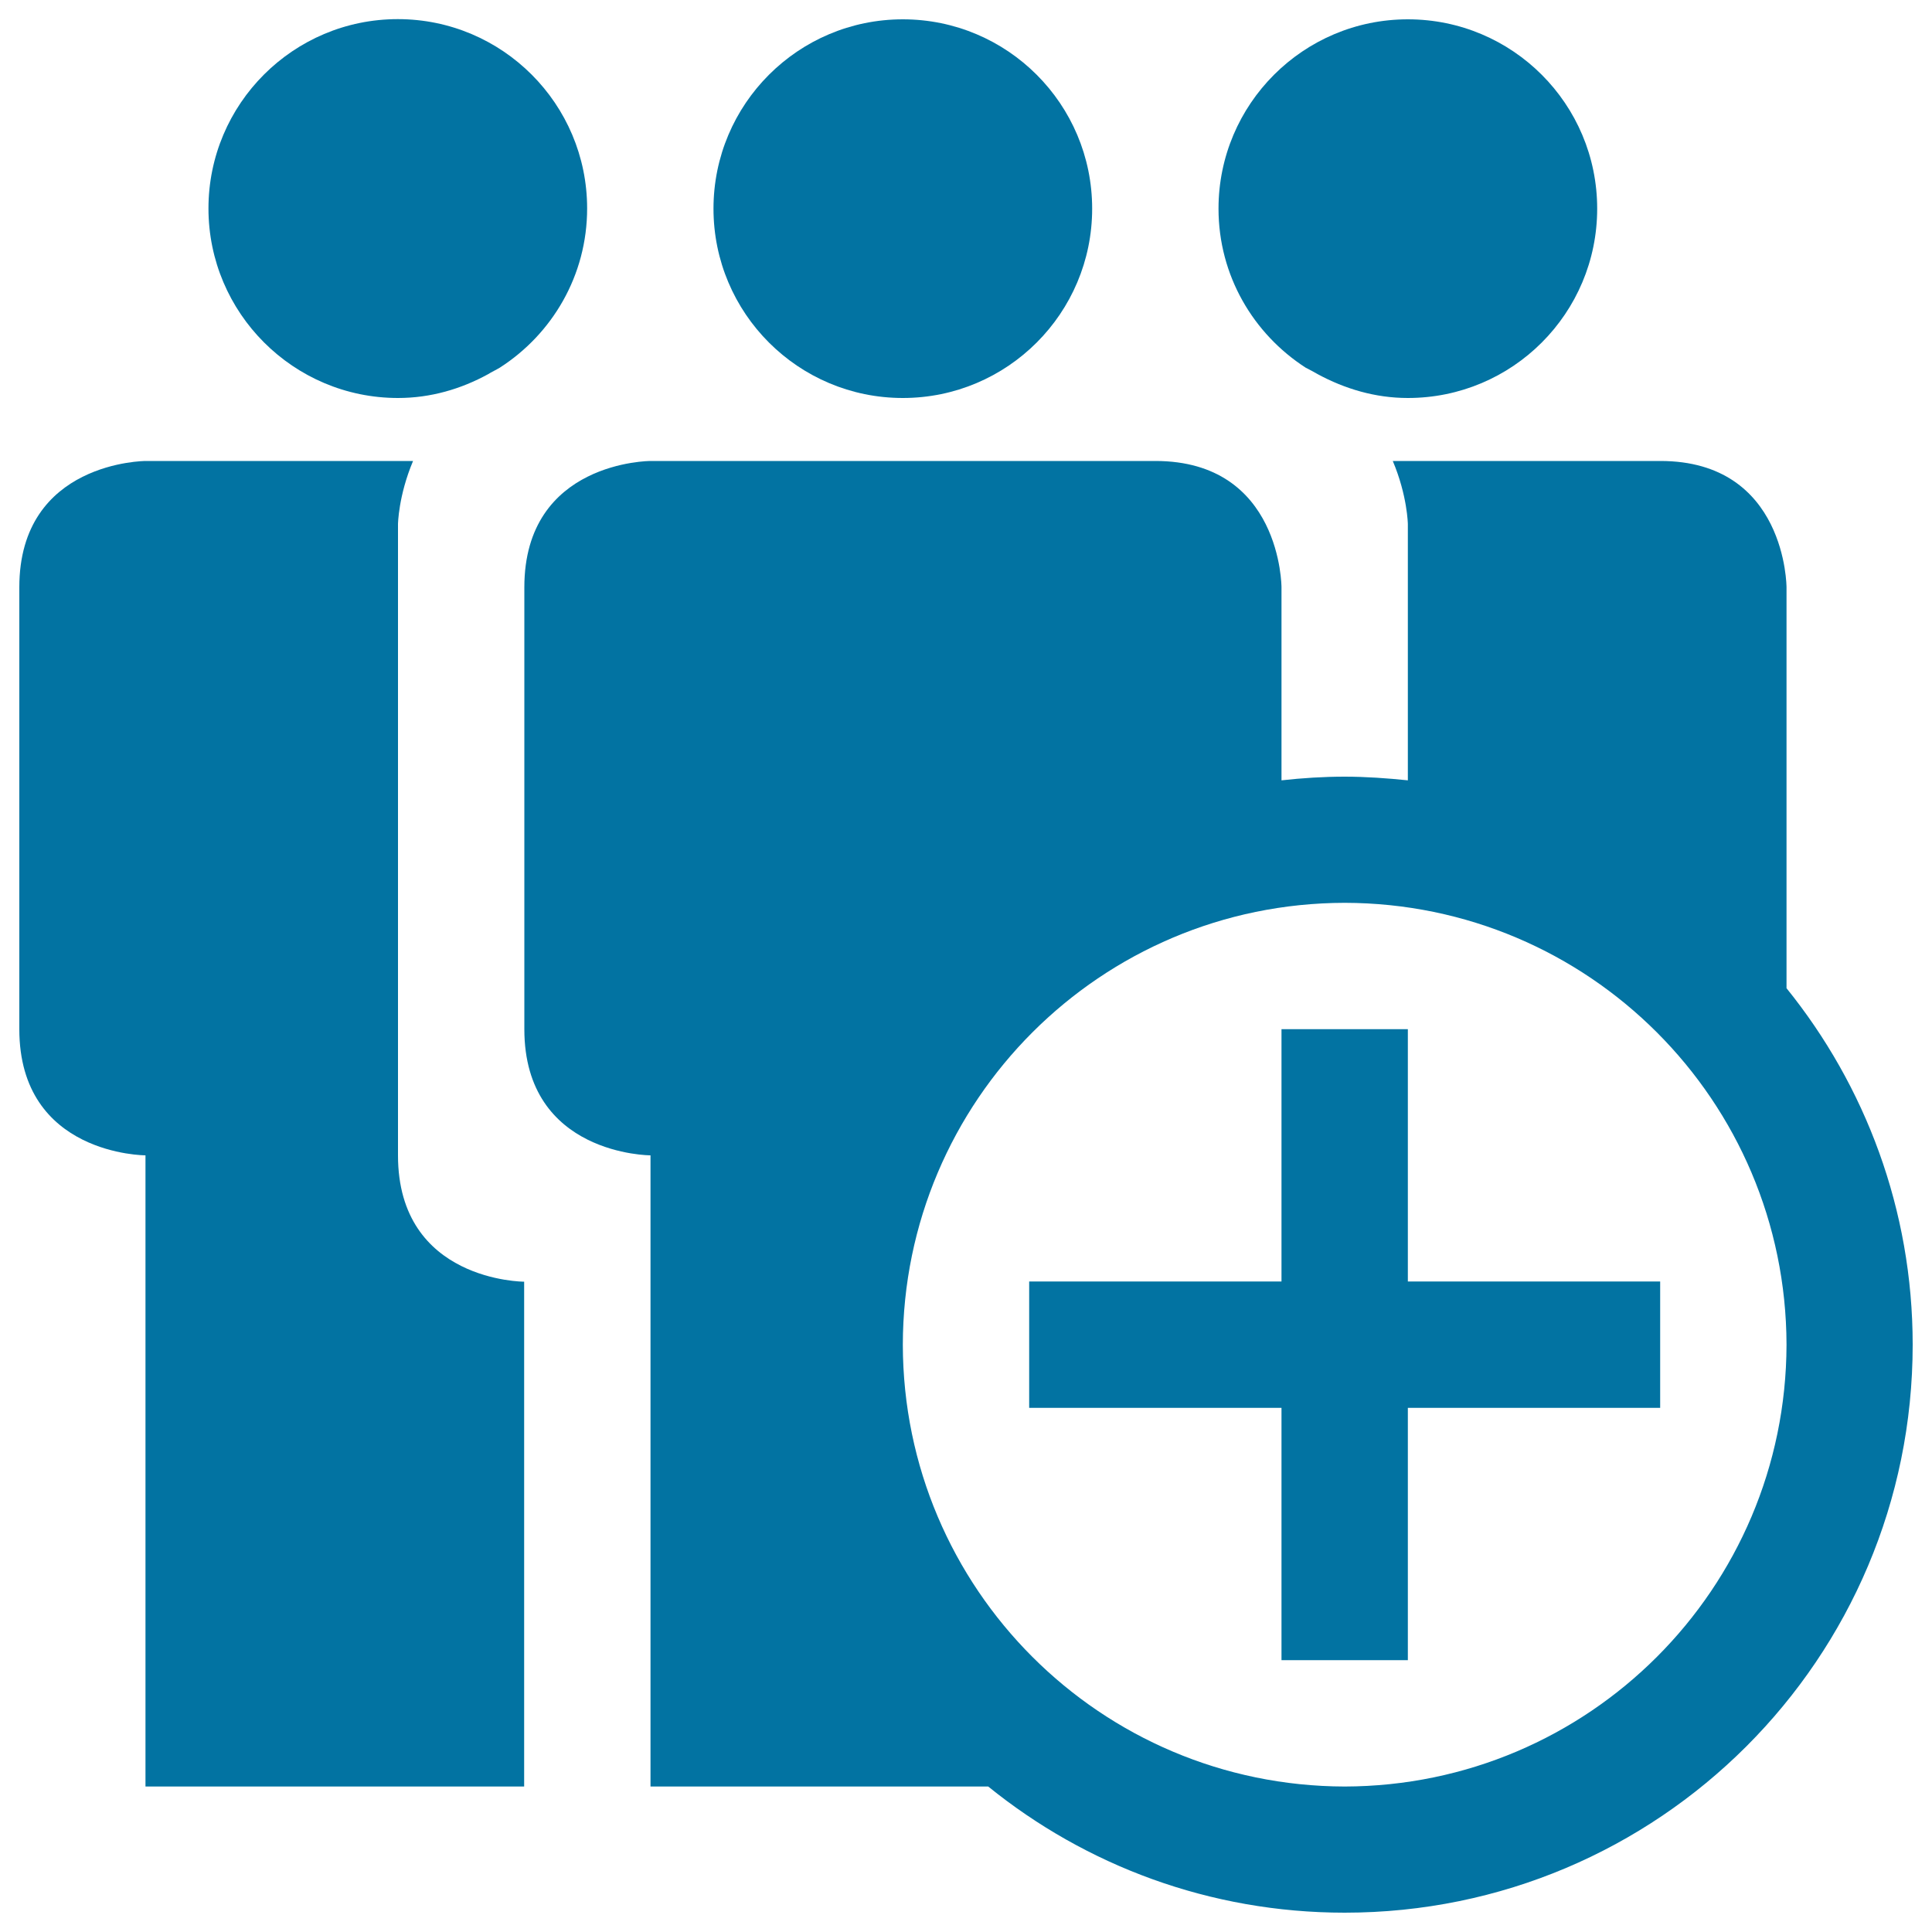 <svg xmlns="http://www.w3.org/2000/svg" viewBox="0 0 1000 1000" style="fill:#0273a2">
<title>Adding Users SVG icon</title>
<g><g><path d="M675.8,190.3c2.1,1.1,4.3,2.2,6.3,3.4c13.9,7.5,29.6,12.3,46.6,12.3c54.2,0,98-43.9,98-98s-43.8-98-98-98c-54.1,0-98,43.9-98,98C630.7,142.6,648.7,172.8,675.8,190.3z"/><path d="M206,598c0-65.3,0-326.7,0-326.7s0.2-14.7,7.8-32.7c-67.9,0-138.4,0-138.4,0S10,238.7,10,304v228.7C10,598,75.3,598,75.3,598v326.7h196V663.4C271.3,663.4,206,663.4,206,598z"/><circle cx="467.3" cy="108" r="98"/><path d="M206,206c17,0,32.7-4.7,46.6-12.3c1.9-1.2,4.1-2.2,6.1-3.4c27.1-17.4,45.2-47.7,45.2-82.4c0-54.1-43.9-98-98-98s-98,43.9-98,98S151.9,206,206,206z"/><path d="M924.7,511.5c0-73.9,0-207.5,0-207.5s0-65.4-65.3-65.4H720.9c7.6,18,7.8,32.7,7.8,32.7s0,61.7,0,132.6C718,402.8,707,402,696,402s-21.9,0.7-32.7,1.9c0-53.3,0-99.9,0-99.9s0-65.4-65.3-65.4c-16.3,0-261.3,0-261.3,0s-65.3,0-65.3,65.4v228.7c0,65.3,65.3,65.3,65.3,65.3v326.7h174.8C561.9,965.5,626.1,990,696,990c162.4,0,294-131.5,294-294C990,626.1,965.4,561.9,924.7,511.5z M696,924.7C569.7,924.4,467.5,822.3,467.3,696c0.2-126.3,102.4-228.5,228.7-228.7c126.3,0.2,228.4,102.4,228.7,228.7C924.4,822.3,822.3,924.4,696,924.7z"/><polygon points="728.7,532.7 663.3,532.7 663.3,663.3 532.7,663.3 532.7,728.7 663.3,728.7 663.3,859.3 728.7,859.3 728.7,728.7 859.3,728.7 859.3,663.3 728.7,663.3 "/></g></g>
</svg>
